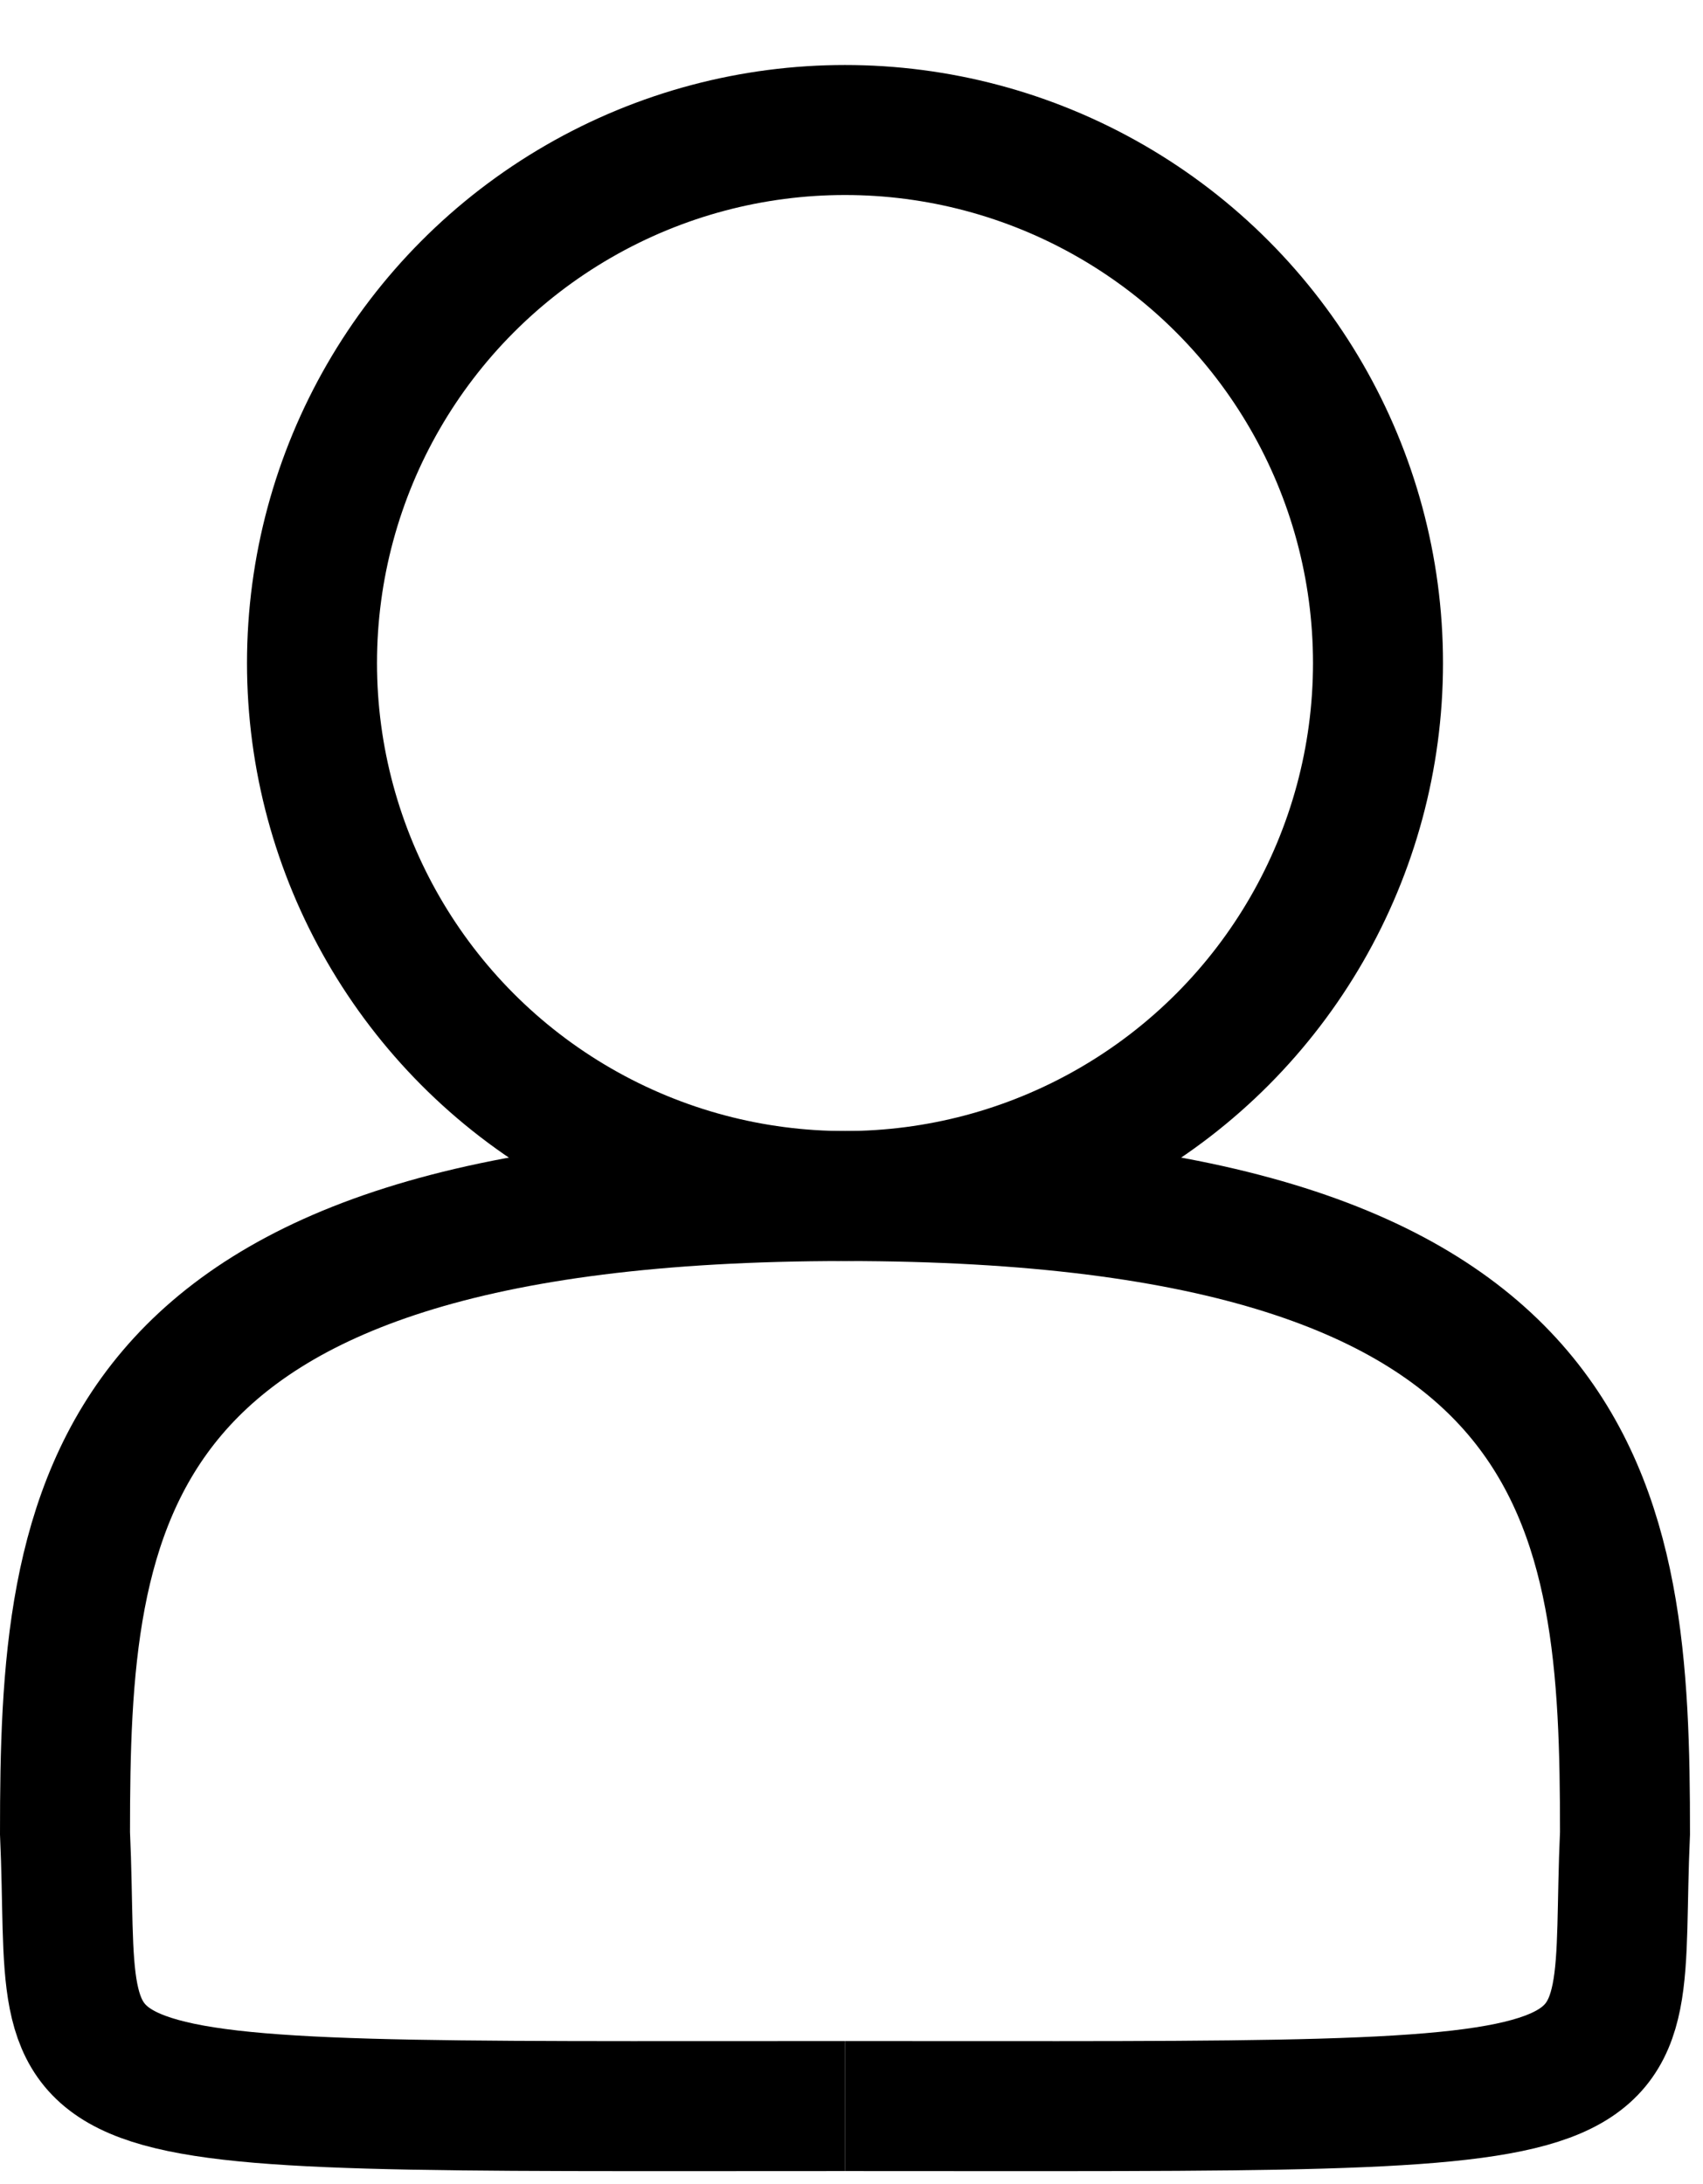 <?xml version="1.0" encoding="utf-8"?>
<!-- Generator: Adobe Illustrator 19.2.1, SVG Export Plug-In . SVG Version: 6.00 Build 0)  -->
<svg version="1.1" id="Capa_1" xmlns="http://www.w3.org/2000/svg" xmlns:xlink="http://www.w3.org/1999/xlink" x="0px" y="0px"
	 viewBox="0 0 13.1 16.8" style="enable-background:new 0 0 13.1 16.8;" xml:space="preserve">
<style type="text/css">
	.st0{fill:none;stroke:#000000;stroke-miterlimit:10;}
</style>
<g>
	<defs>
		<rect id="SVGID_1_" x="-725.4" y="-318.4" width="1366" height="768"/>
	</defs>
	<clipPath id="SVGID_2_">
		<use xlink:href="#SVGID_1_"  style="overflow:visible;"/>
	</clipPath>
</g>
<g>
	<defs>
		<rect id="SVGID_3_" x="-1174.2" y="-264.1" width="1366" height="768"/>
	</defs>
	<clipPath id="SVGID_4_">
		<use xlink:href="#SVGID_3_"  style="overflow:visible;"/>
	</clipPath>
</g>
<circle class="st0" cx="6.5" cy="5.1" r="4.1"/>
<g>
	<path class="st0" d="M6.5,16.2c-6.5,0-5.9,0.1-6-2.1c0-2.5,0.2-4.9,6-4.9"/>
	<path class="st0" d="M6.5,16.2c6.5,0,5.9,0.1,6-2.1c0-2.5-0.2-4.9-6-4.9"/>
</g>
</svg>
